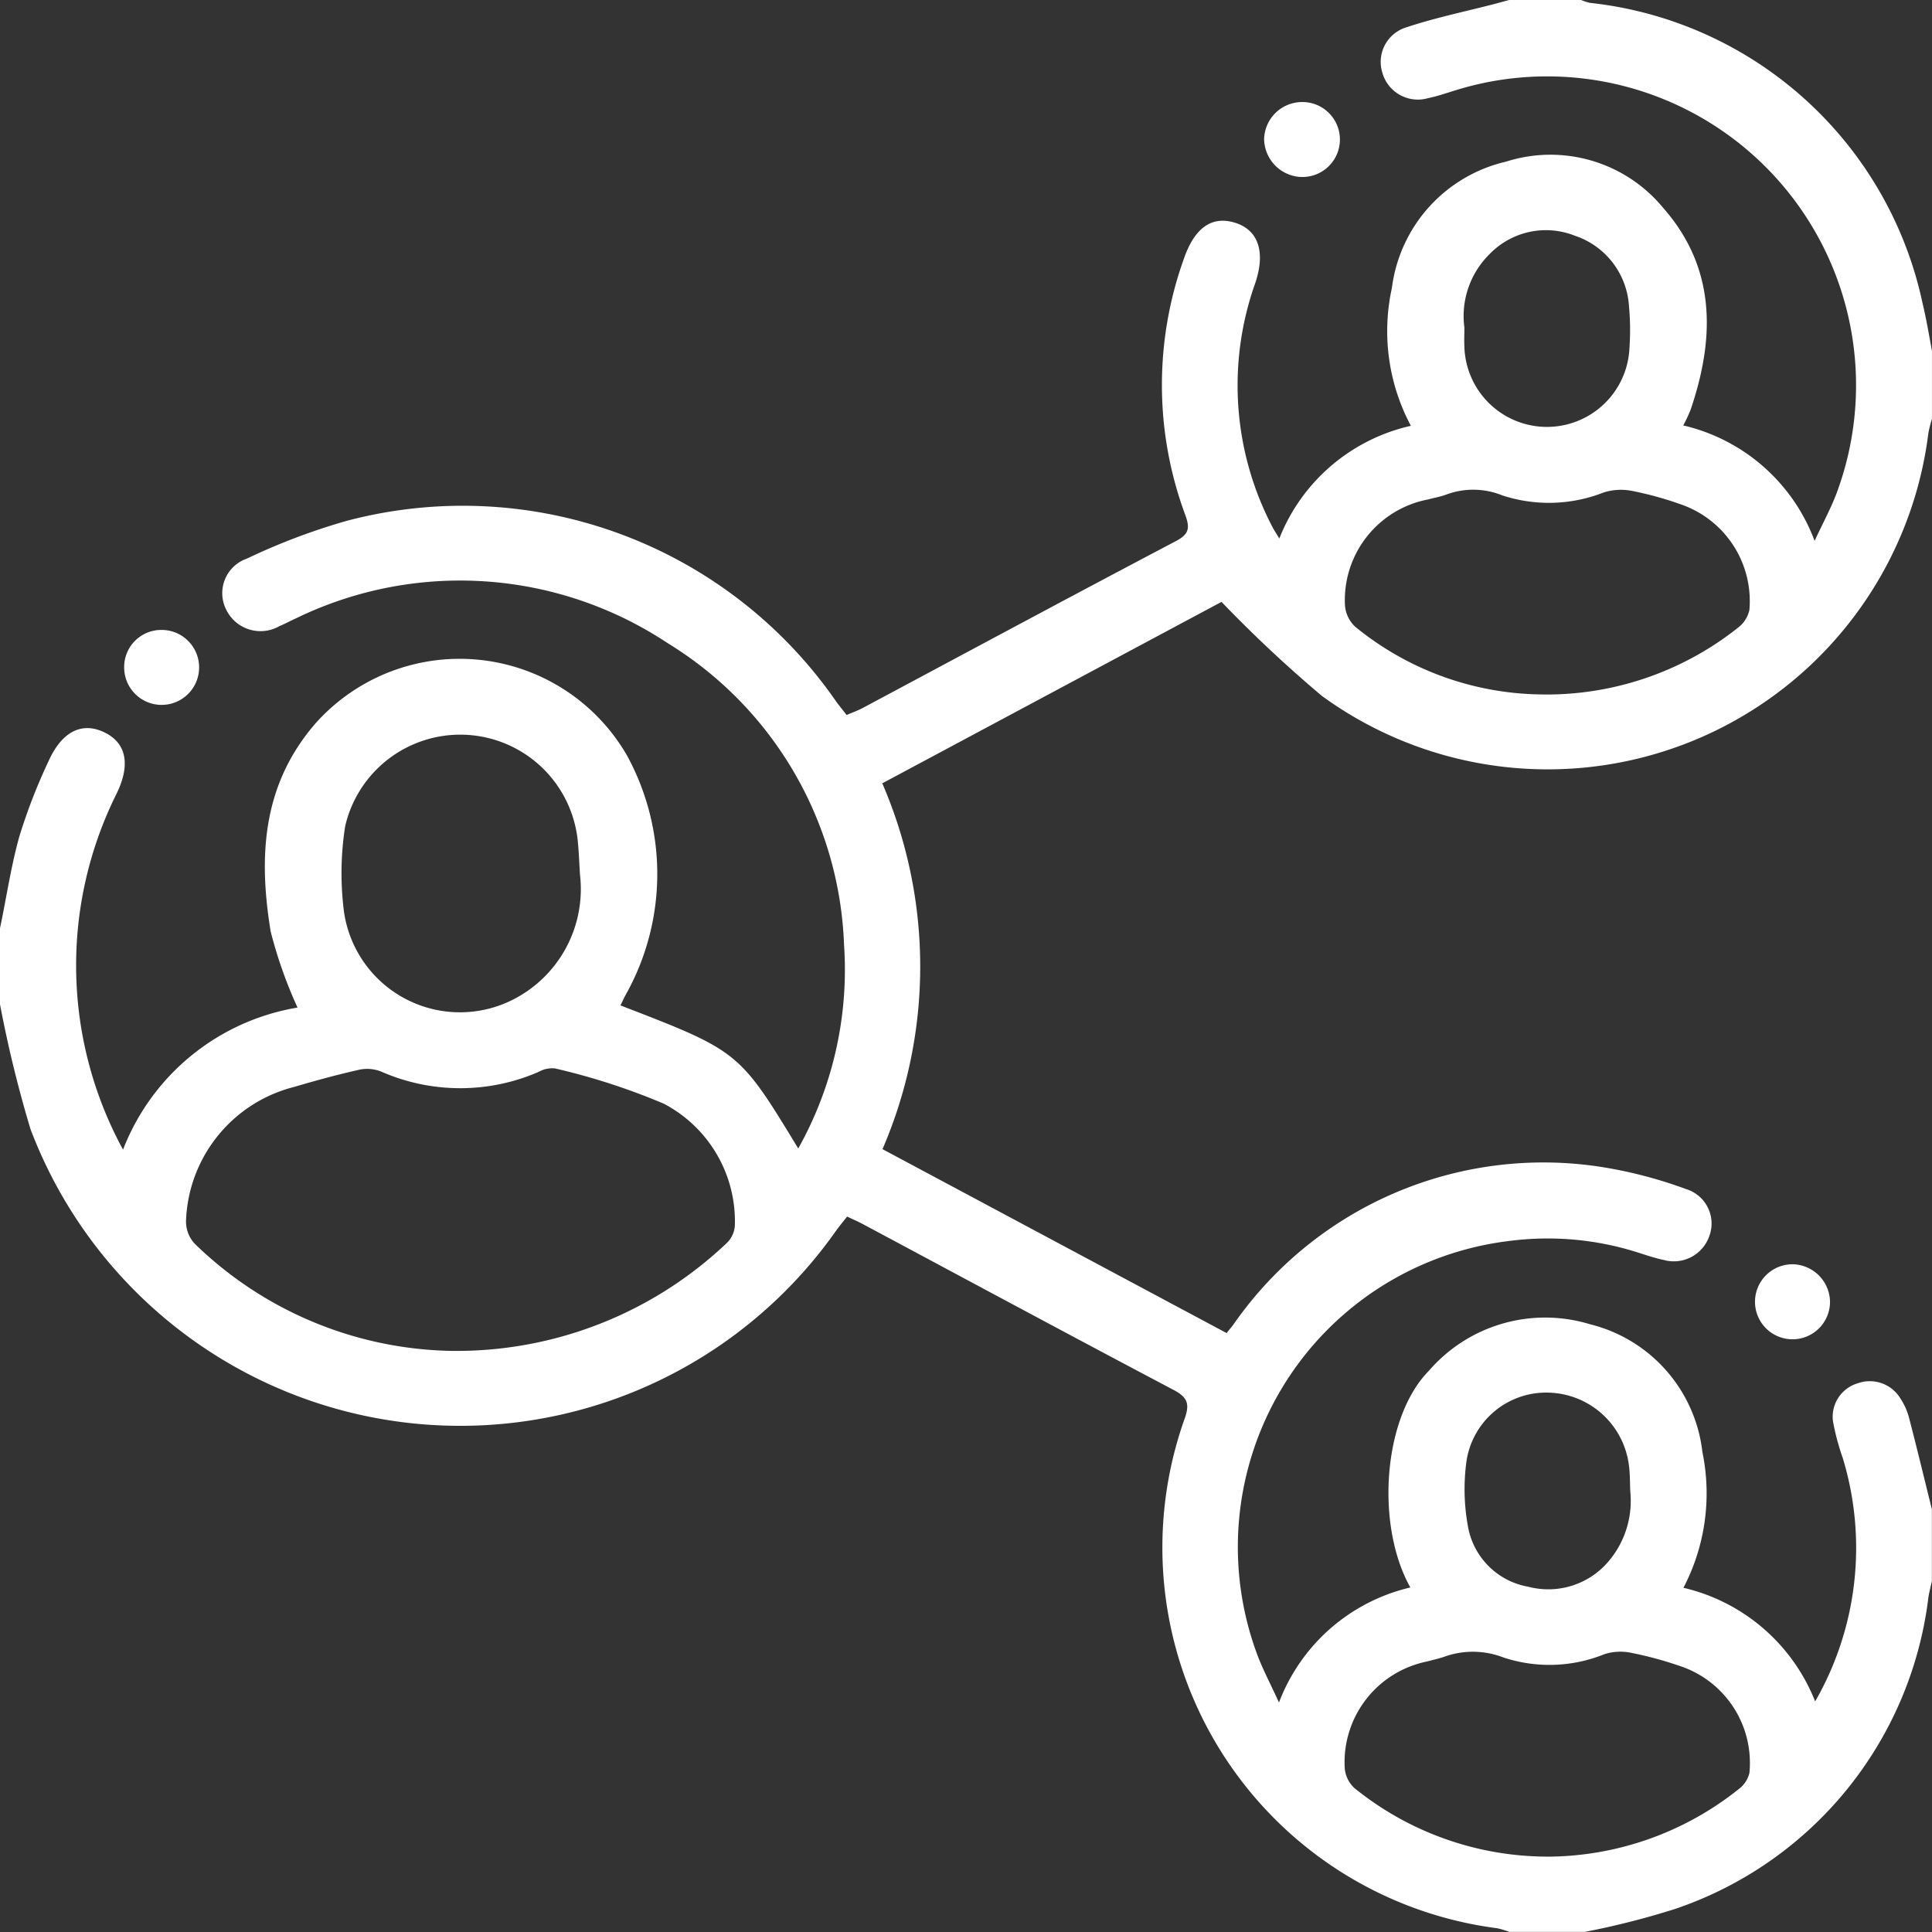 <svg xmlns="http://www.w3.org/2000/svg" width="60" height="60" viewBox="0 0 60 60">
  <rect x="0" y="0" width="60" height="60" fill="#333333" stroke="none"/>
  <g id="m1X2la.tif" transform="translate(-200 -200)">
    <g id="Group_395" data-name="Group 395" transform="translate(200 200)">
      <path id="Path_1170" data-name="Path 1170" d="M200,228.828c.2-.951.34-1.917.6-2.848a17.519,17.519,0,0,1,.907-2.34c.415-.928,1.04-1.227,1.727-.9s.834,1,.38,1.921a11.955,11.955,0,0,0,.207,11.042,7.055,7.055,0,0,1,5.419-4.412,13.843,13.843,0,0,1-.835-2.367c-.381-2.334-.265-4.578,1.43-6.5a6,6,0,0,1,9.635,1.035,7.671,7.671,0,0,1-.048,7.453c-.053.1-.1.207-.153.312,3.684,1.421,3.684,1.421,5.521,4.443a11.35,11.35,0,0,0,1.423-6.315,11.477,11.477,0,0,0-5.484-9.382,11.655,11.655,0,0,0-11.516-.777c-.178.079-.349.175-.529.249a1.185,1.185,0,0,1-1.655-.5,1.135,1.135,0,0,1,.639-1.594,19.753,19.753,0,0,1,3.108-1.175,14.1,14.1,0,0,1,15.172,5.585c.1.141.213.277.344.447.159-.069.319-.126.467-.2,3.252-1.737,6.5-3.486,9.759-5.2.414-.218.438-.408.293-.809a11.6,11.6,0,0,1-.041-7.97c.335-.965.879-1.341,1.612-1.1.7.23.925.907.6,1.869a9.475,9.475,0,0,0,.523,7.549c.05.1.114.194.225.38a5.753,5.753,0,0,1,4.086-3.5,6.246,6.246,0,0,1-.59-4.278,4.625,4.625,0,0,1,3.546-3.926,4.537,4.537,0,0,1,4.884,1.441c1.643,1.871,1.607,4.042.844,6.274a5.027,5.027,0,0,1-.225.477,5.741,5.741,0,0,1,4.079,3.585c.263-.564.5-1,.672-1.451A9.593,9.593,0,0,0,245.2,202.805c-.279.085-.557.184-.842.241a1.145,1.145,0,0,1-1.428-.789,1.122,1.122,0,0,1,.742-1.407c.9-.3,1.841-.493,2.763-.733.146-.038.291-.079.437-.118H249.1a1.633,1.633,0,0,0,.274.089,11.869,11.869,0,0,1,10.333,9.332c.118.488.2.985.292,1.478v2.109a3.883,3.883,0,0,0-.112.447,11.916,11.916,0,0,1-18.833,8.16,40.79,40.79,0,0,1-3.119-2.922L227.4,224.327a14.322,14.322,0,0,1,.007,11.361l10.687,5.712c.1-.129.164-.2.222-.281a11.721,11.721,0,0,1,11.341-4.89,13.8,13.8,0,0,1,2.708.7,1.118,1.118,0,0,1,.717,1.464,1.166,1.166,0,0,1-1.414.736c-.285-.059-.563-.157-.842-.244a9.222,9.222,0,0,0-3.927-.349,9.572,9.572,0,0,0-7.879,12.781c.176.493.429.958.7,1.557A5.766,5.766,0,0,1,243.8,249.3c-1.084-1.927-.859-5.277.579-6.733a4.771,4.771,0,0,1,5-1.441,4.629,4.629,0,0,1,3.491,3.971,6.338,6.338,0,0,1-.589,4.213,5.817,5.817,0,0,1,4.09,3.529,9.568,9.568,0,0,0,.854-7.57,7.467,7.467,0,0,1-.3-1.127,1.082,1.082,0,0,1,.757-1.179,1.112,1.112,0,0,1,1.33.456,2.059,2.059,0,0,1,.267.581c.249.956.481,1.917.718,2.876V249.1c-.036.167-.081.333-.108.5a11.7,11.7,0,0,1-7.864,9.683,24.908,24.908,0,0,1-2.809.714h-2.344a2.414,2.414,0,0,0-.38-.114,11.922,11.922,0,0,1-9.7-15.83c.169-.475.072-.668-.357-.894-3.223-1.7-6.433-3.43-9.647-5.148-.151-.081-.31-.148-.48-.229-.124.158-.237.291-.338.432a14.272,14.272,0,0,1-25.022-3.145,37.889,37.889,0,0,1-.952-3.9Zm13.961,13.124a12.181,12.181,0,0,0,8.6-3.34.824.824,0,0,0,.26-.538,4.122,4.122,0,0,0-2.211-3.8,20.488,20.488,0,0,0-3.377-1.094.851.851,0,0,0-.5.106,6.1,6.1,0,0,1-4.892-.006,1.181,1.181,0,0,0-.668-.062c-.684.153-1.363.338-2.036.537a4.454,4.454,0,0,0-3.36,4.162,1.014,1.014,0,0,0,.263.7A11.714,11.714,0,0,0,213.961,241.952Zm33.952-20.384a9.561,9.561,0,0,0,6.065-2.077.934.934,0,0,0,.351-.547,3.177,3.177,0,0,0-2.069-3.259,10.673,10.673,0,0,0-1.572-.439,1.781,1.781,0,0,0-.885.048,4.641,4.641,0,0,1-3.15.09,2.4,2.4,0,0,0-1.74-.024c-.181.068-.376.1-.564.151a3.183,3.183,0,0,0-2.582,3.24,1.007,1.007,0,0,0,.323.715A9.29,9.29,0,0,0,247.913,221.567Zm.153,36.092a9.569,9.569,0,0,0,5.934-2.1.881.881,0,0,0,.33-.5,3.171,3.171,0,0,0-2.04-3.279,11.6,11.6,0,0,0-1.63-.451,1.64,1.64,0,0,0-.831.041,4.545,4.545,0,0,1-3.148.1,2.622,2.622,0,0,0-1.854-.01c-.166.055-.338.091-.507.138a3.192,3.192,0,0,0-2.561,3.257.948.948,0,0,0,.3.671A9.545,9.545,0,0,0,248.066,257.659Zm-30.054-30.5c-.021-.331-.033-.662-.064-.992a3.668,3.668,0,0,0-7.228-.511,9.367,9.367,0,0,0-.056,2.5,3.638,3.638,0,0,0,5.215,2.913A3.849,3.849,0,0,0,218.012,227.163Zm27.466-16.99c0,.209-.01.4,0,.6a2.565,2.565,0,0,0,5.127.02,7.878,7.878,0,0,0-.016-1.283,2.464,2.464,0,0,0-1.682-2.187,2.43,2.43,0,0,0-2.646.571A2.7,2.7,0,0,0,245.478,210.174Zm5.152,36.149c-.013-.272-.006-.547-.043-.815a2.58,2.58,0,0,0-2.51-2.255,2.5,2.5,0,0,0-2.535,2.136,6.41,6.41,0,0,0,.048,2.027,2.306,2.306,0,0,0,1.875,1.866,2.449,2.449,0,0,0,2.525-.831A2.9,2.9,0,0,0,250.63,246.323Z" transform="translate(-200 -200)" fill="#fff"/>
      <path id="Path_1171" data-name="Path 1171" d="M239.709,395.635a1.164,1.164,0,1,1-1.15,1.147A1.152,1.152,0,0,1,239.709,395.635Z" transform="translate(-234.703 -376.072)" fill="#fff"/>
      <path id="Path_1172" data-name="Path 1172" d="M593.726,234.02a1.2,1.2,0,0,1-1.148-1.176,1.183,1.183,0,0,1,1.167-1.152,1.164,1.164,0,1,1-.019,2.327Z" transform="translate(-553.32 -228.523)" fill="#fff"/>
      <path id="Path_1173" data-name="Path 1173" d="M747.365,593.782a1.165,1.165,0,1,1-1.148-1.157A1.185,1.185,0,0,1,747.365,593.782Z" transform="translate(-690.532 -553.362)" fill="#fff"/>
    </g>
  </g>
</svg>
